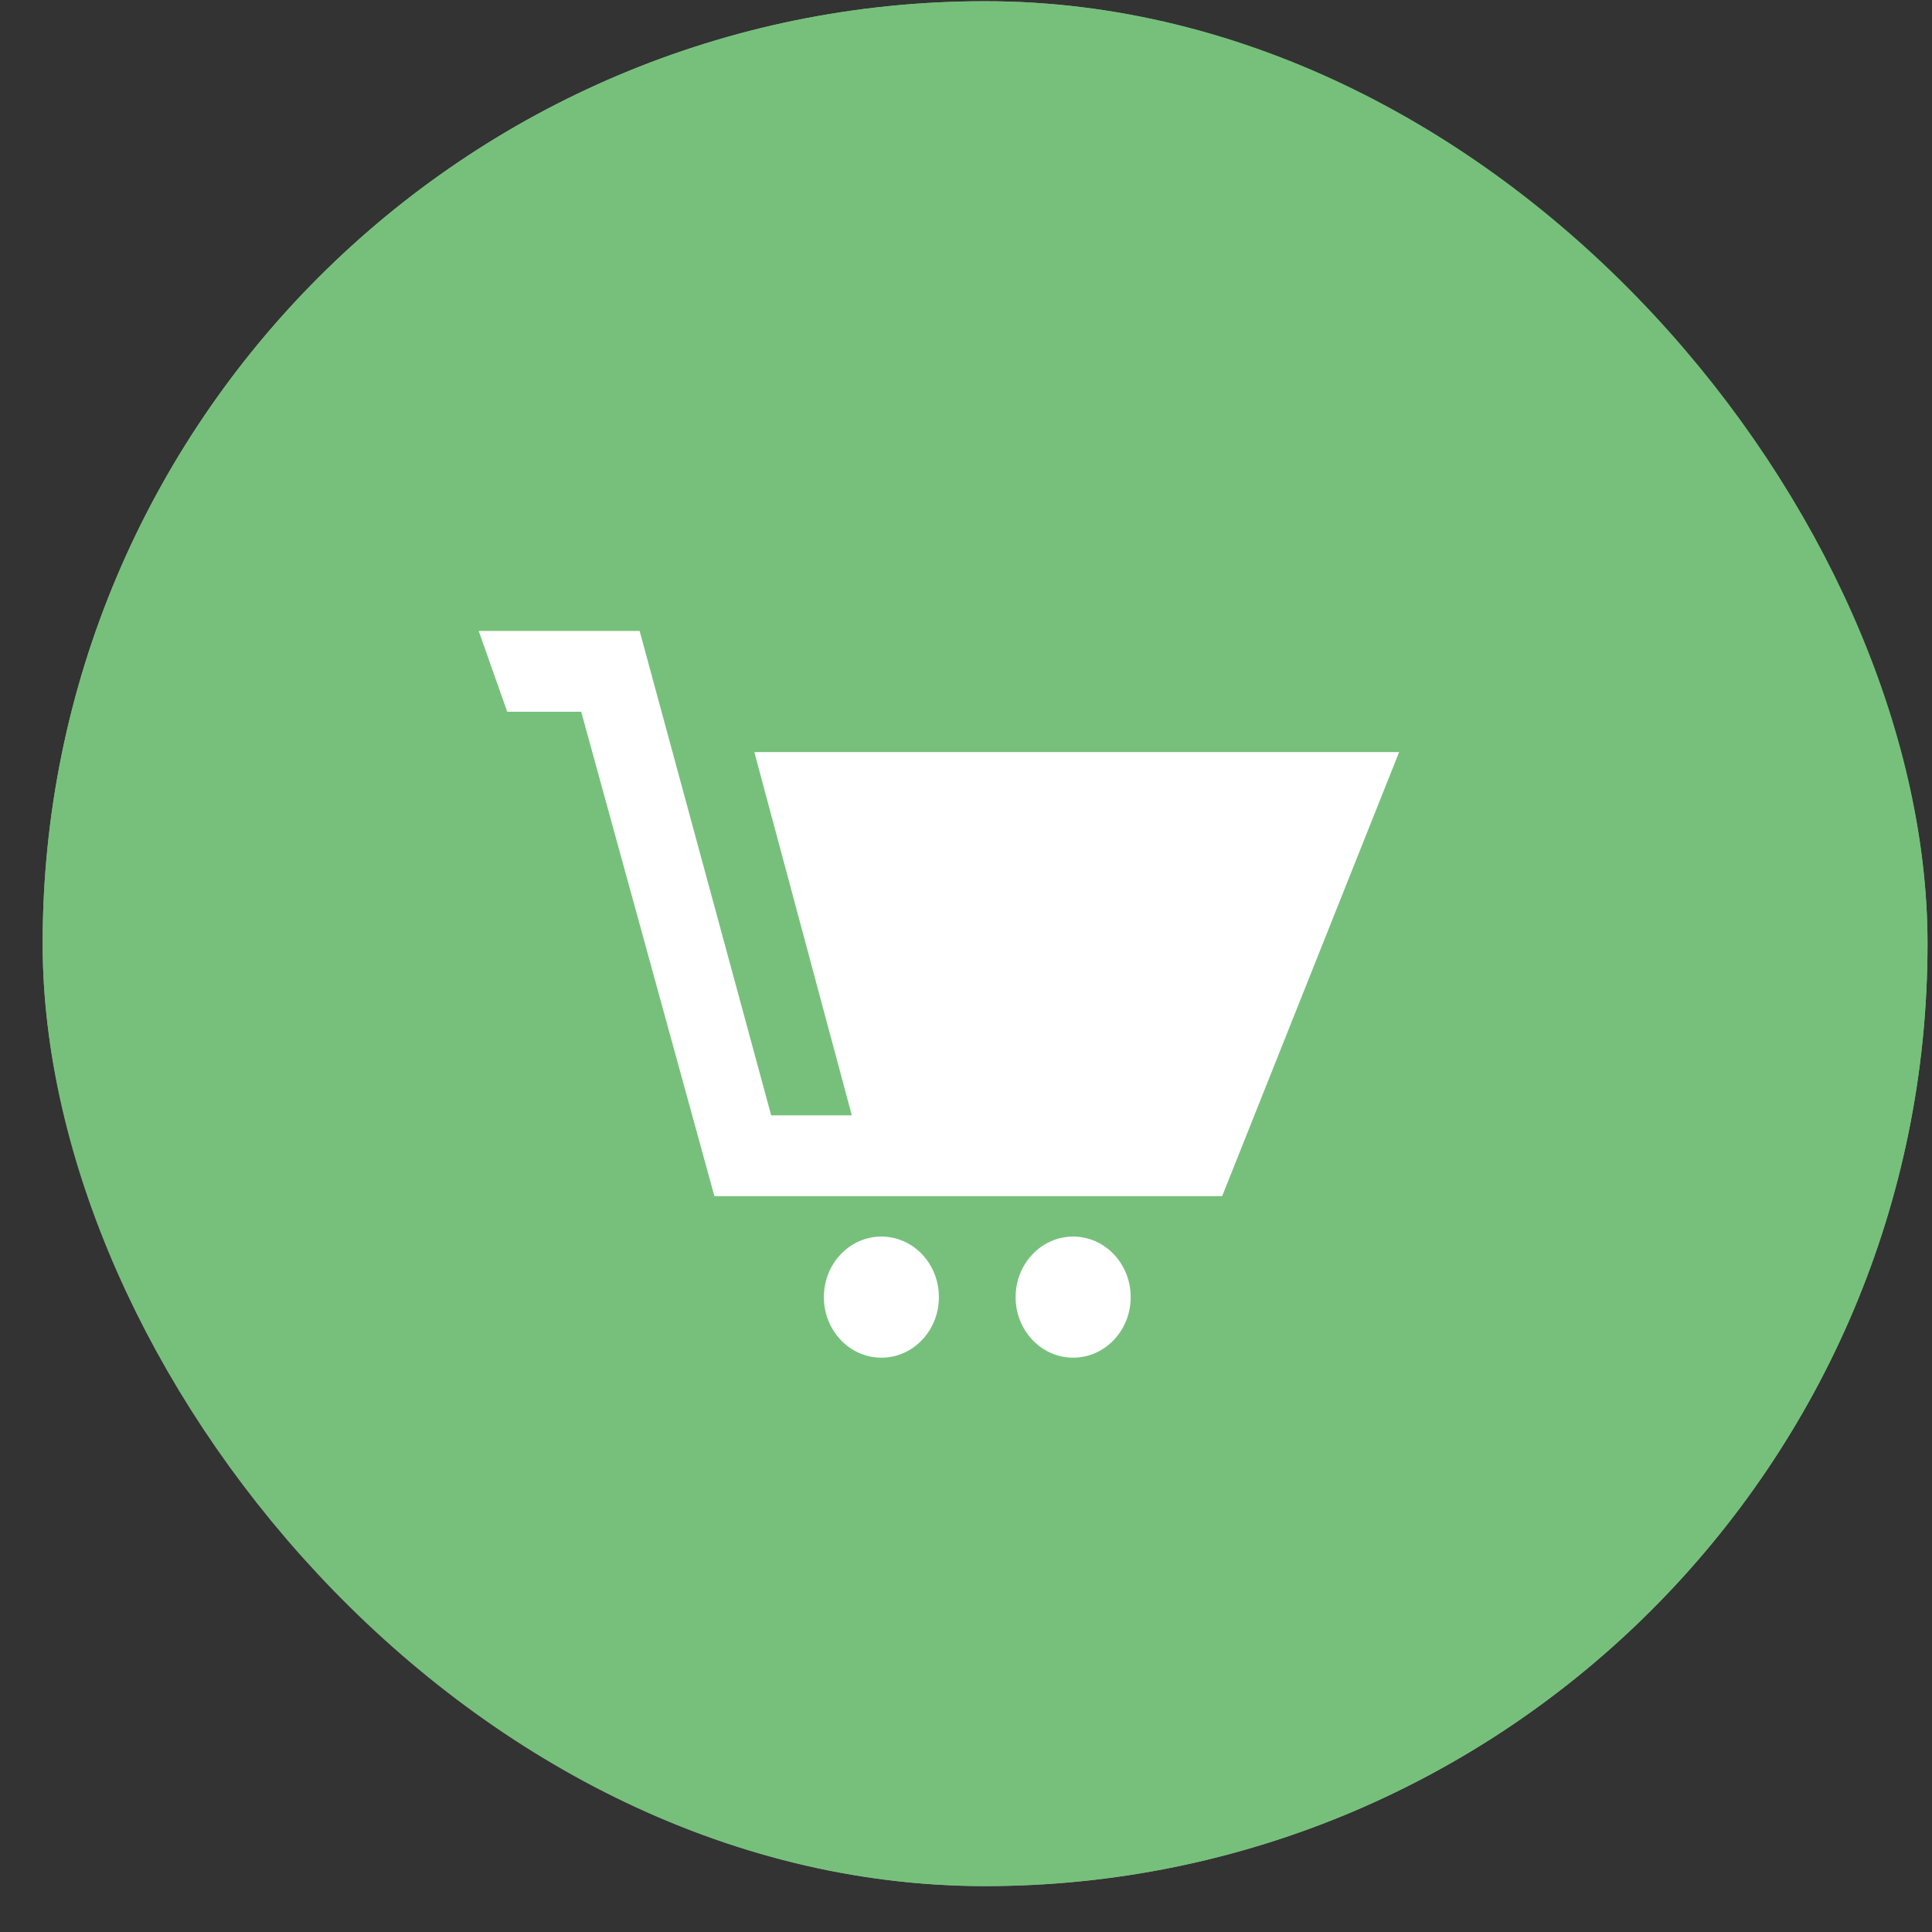 <svg xmlns="http://www.w3.org/2000/svg" width="41" height="41" fill="none" viewBox="0 0 41 41"><rect x="0" y="0" width="41" height="41" fill="#333333" stroke="none"/><clipPath id="a"><rect width="40" height="40" x=".905" y=".026" rx="20"/></clipPath><g clip-path="url(#a)"><g fill="#77c07c"><rect width="40" height="40" x=".905" y=".026" rx="20"/><path d="M29.691 13.39h3.085v3.085H29.69zM25.58 13.39h3.083v3.085H25.58z"/></g><path fill="#fff" d="M21.553 27.527c0 .71.547 1.285 1.221 1.285s1.221-.575 1.221-1.285-.547-1.285-1.22-1.285c-.675 0-1.222.576-1.222 1.285zm-2.848-1.285c.674 0 1.22.575 1.22 1.285s-.546 1.285-1.22 1.285c-.674 0-1.221-.575-1.221-1.285s.547-1.285 1.22-1.285zM13.574 13.39l2.792 10.28h1.711l-2.069-7.71h13.684l-3.756 9.424H15.161l-2.827-10.28h-1.57l-.605-1.714z"/></g><rect width="37.944" height="37.944" x="1.933" y="1.054" stroke="#77c07c" stroke-width="2.056" rx="18.972"/></svg>